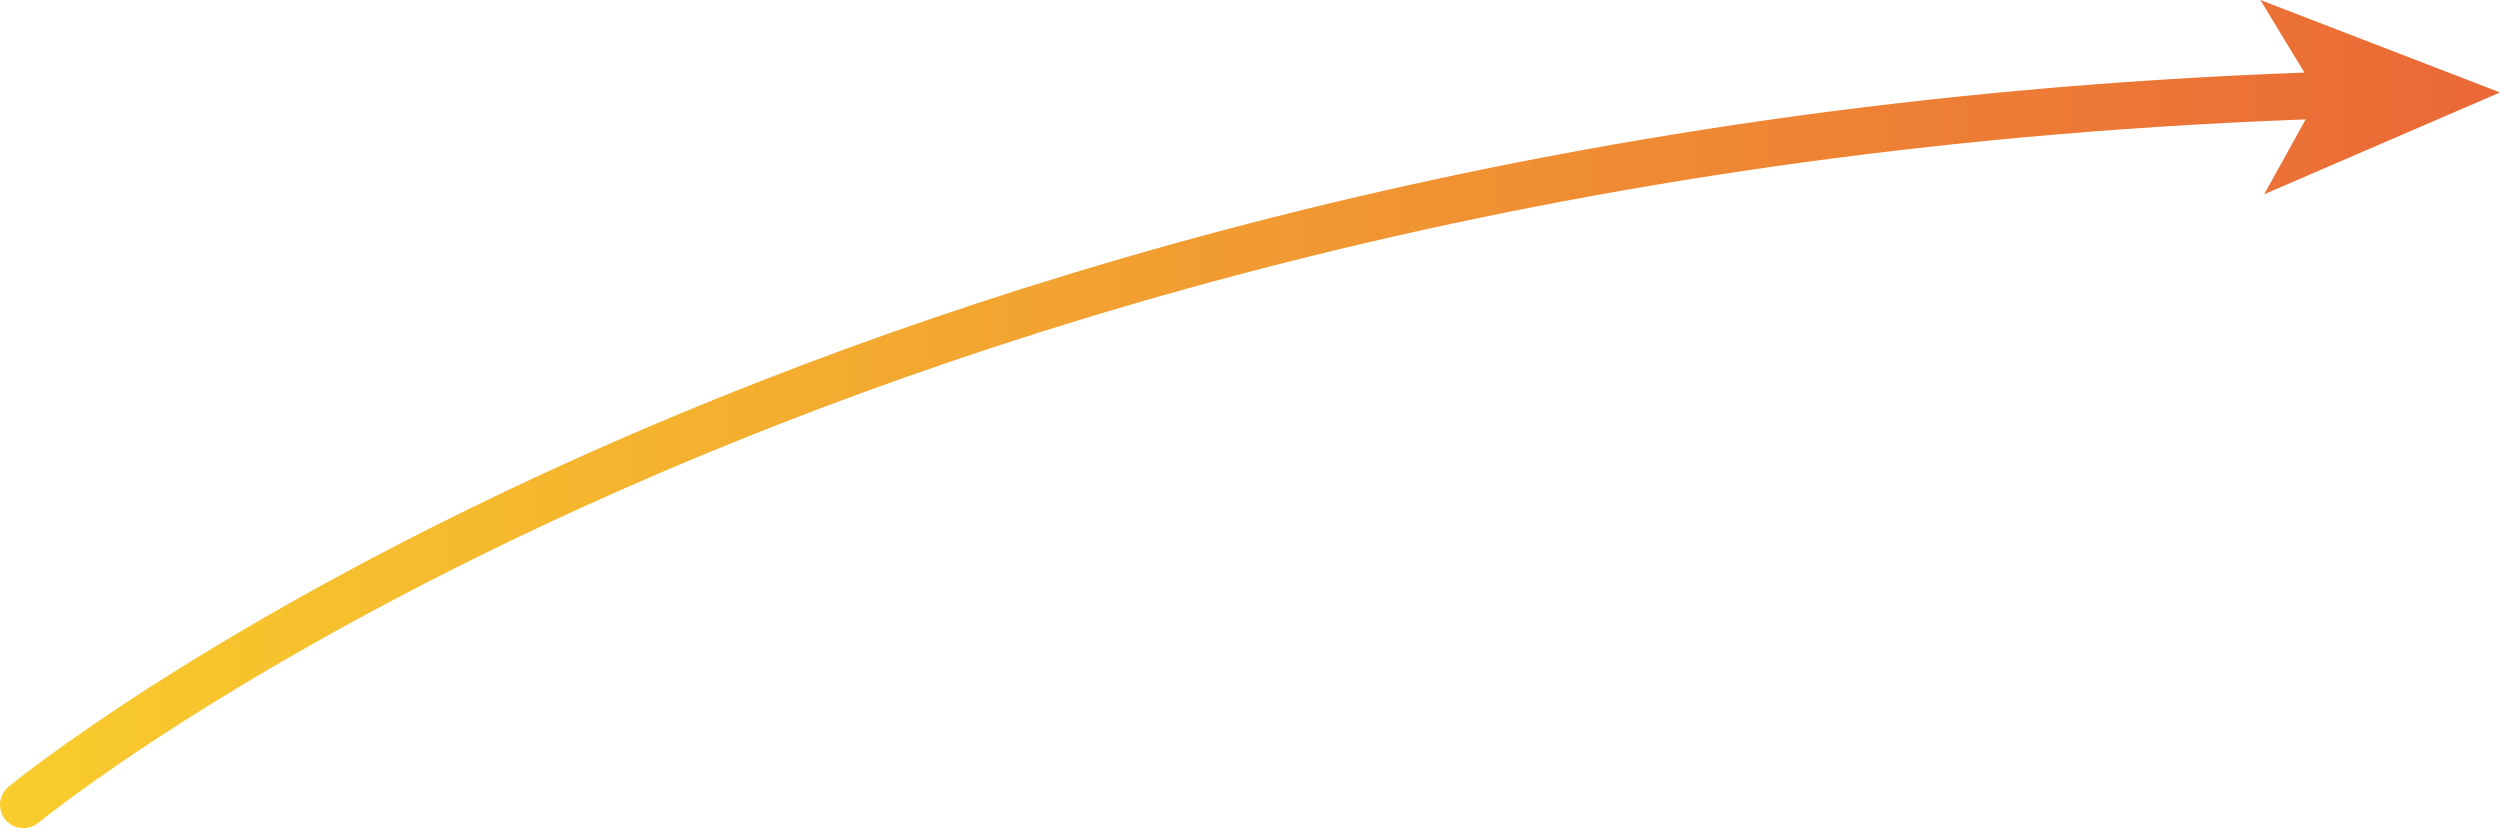 <?xml version="1.0" encoding="UTF-8"?>
<svg xmlns="http://www.w3.org/2000/svg" xmlns:xlink="http://www.w3.org/1999/xlink" id="Layer_2" data-name="Layer 2" viewBox="0 0 373.45 123.71">
  <defs>
    <style>
      .cls-1 {
        fill: none;
        stroke: url(#linear-gradient);
        stroke-linecap: round;
        stroke-miterlimit: 10;
        stroke-width: 7px;
      }

      .cls-2 {
        fill: url(#linear-gradient-2);
      }
    </style>
    <linearGradient id="linear-gradient" x1="0" y1="67.21" x2="376.95" y2="67.21" gradientUnits="userSpaceOnUse">
      <stop offset="0" stop-color="#f8cd2c"></stop>
      <stop offset="1" stop-color="#ea6737"></stop>
    </linearGradient>
    <linearGradient id="linear-gradient-2" x1="0" y1="14.51" x2="376.95" y2="14.51" xlink:href="#linear-gradient"></linearGradient>
  </defs>
  <g id="Layer_1-2" data-name="Layer 1">
    <g>
      <path class="cls-1" d="M3.5,120.21S123.67,21.23,348.24,14.21"></path>
      <polygon class="cls-2" points="373.45 13.81 338.22 29.02 346.36 14.34 337.65 0 373.45 13.81"></polygon>
    </g>
  </g>
</svg>

